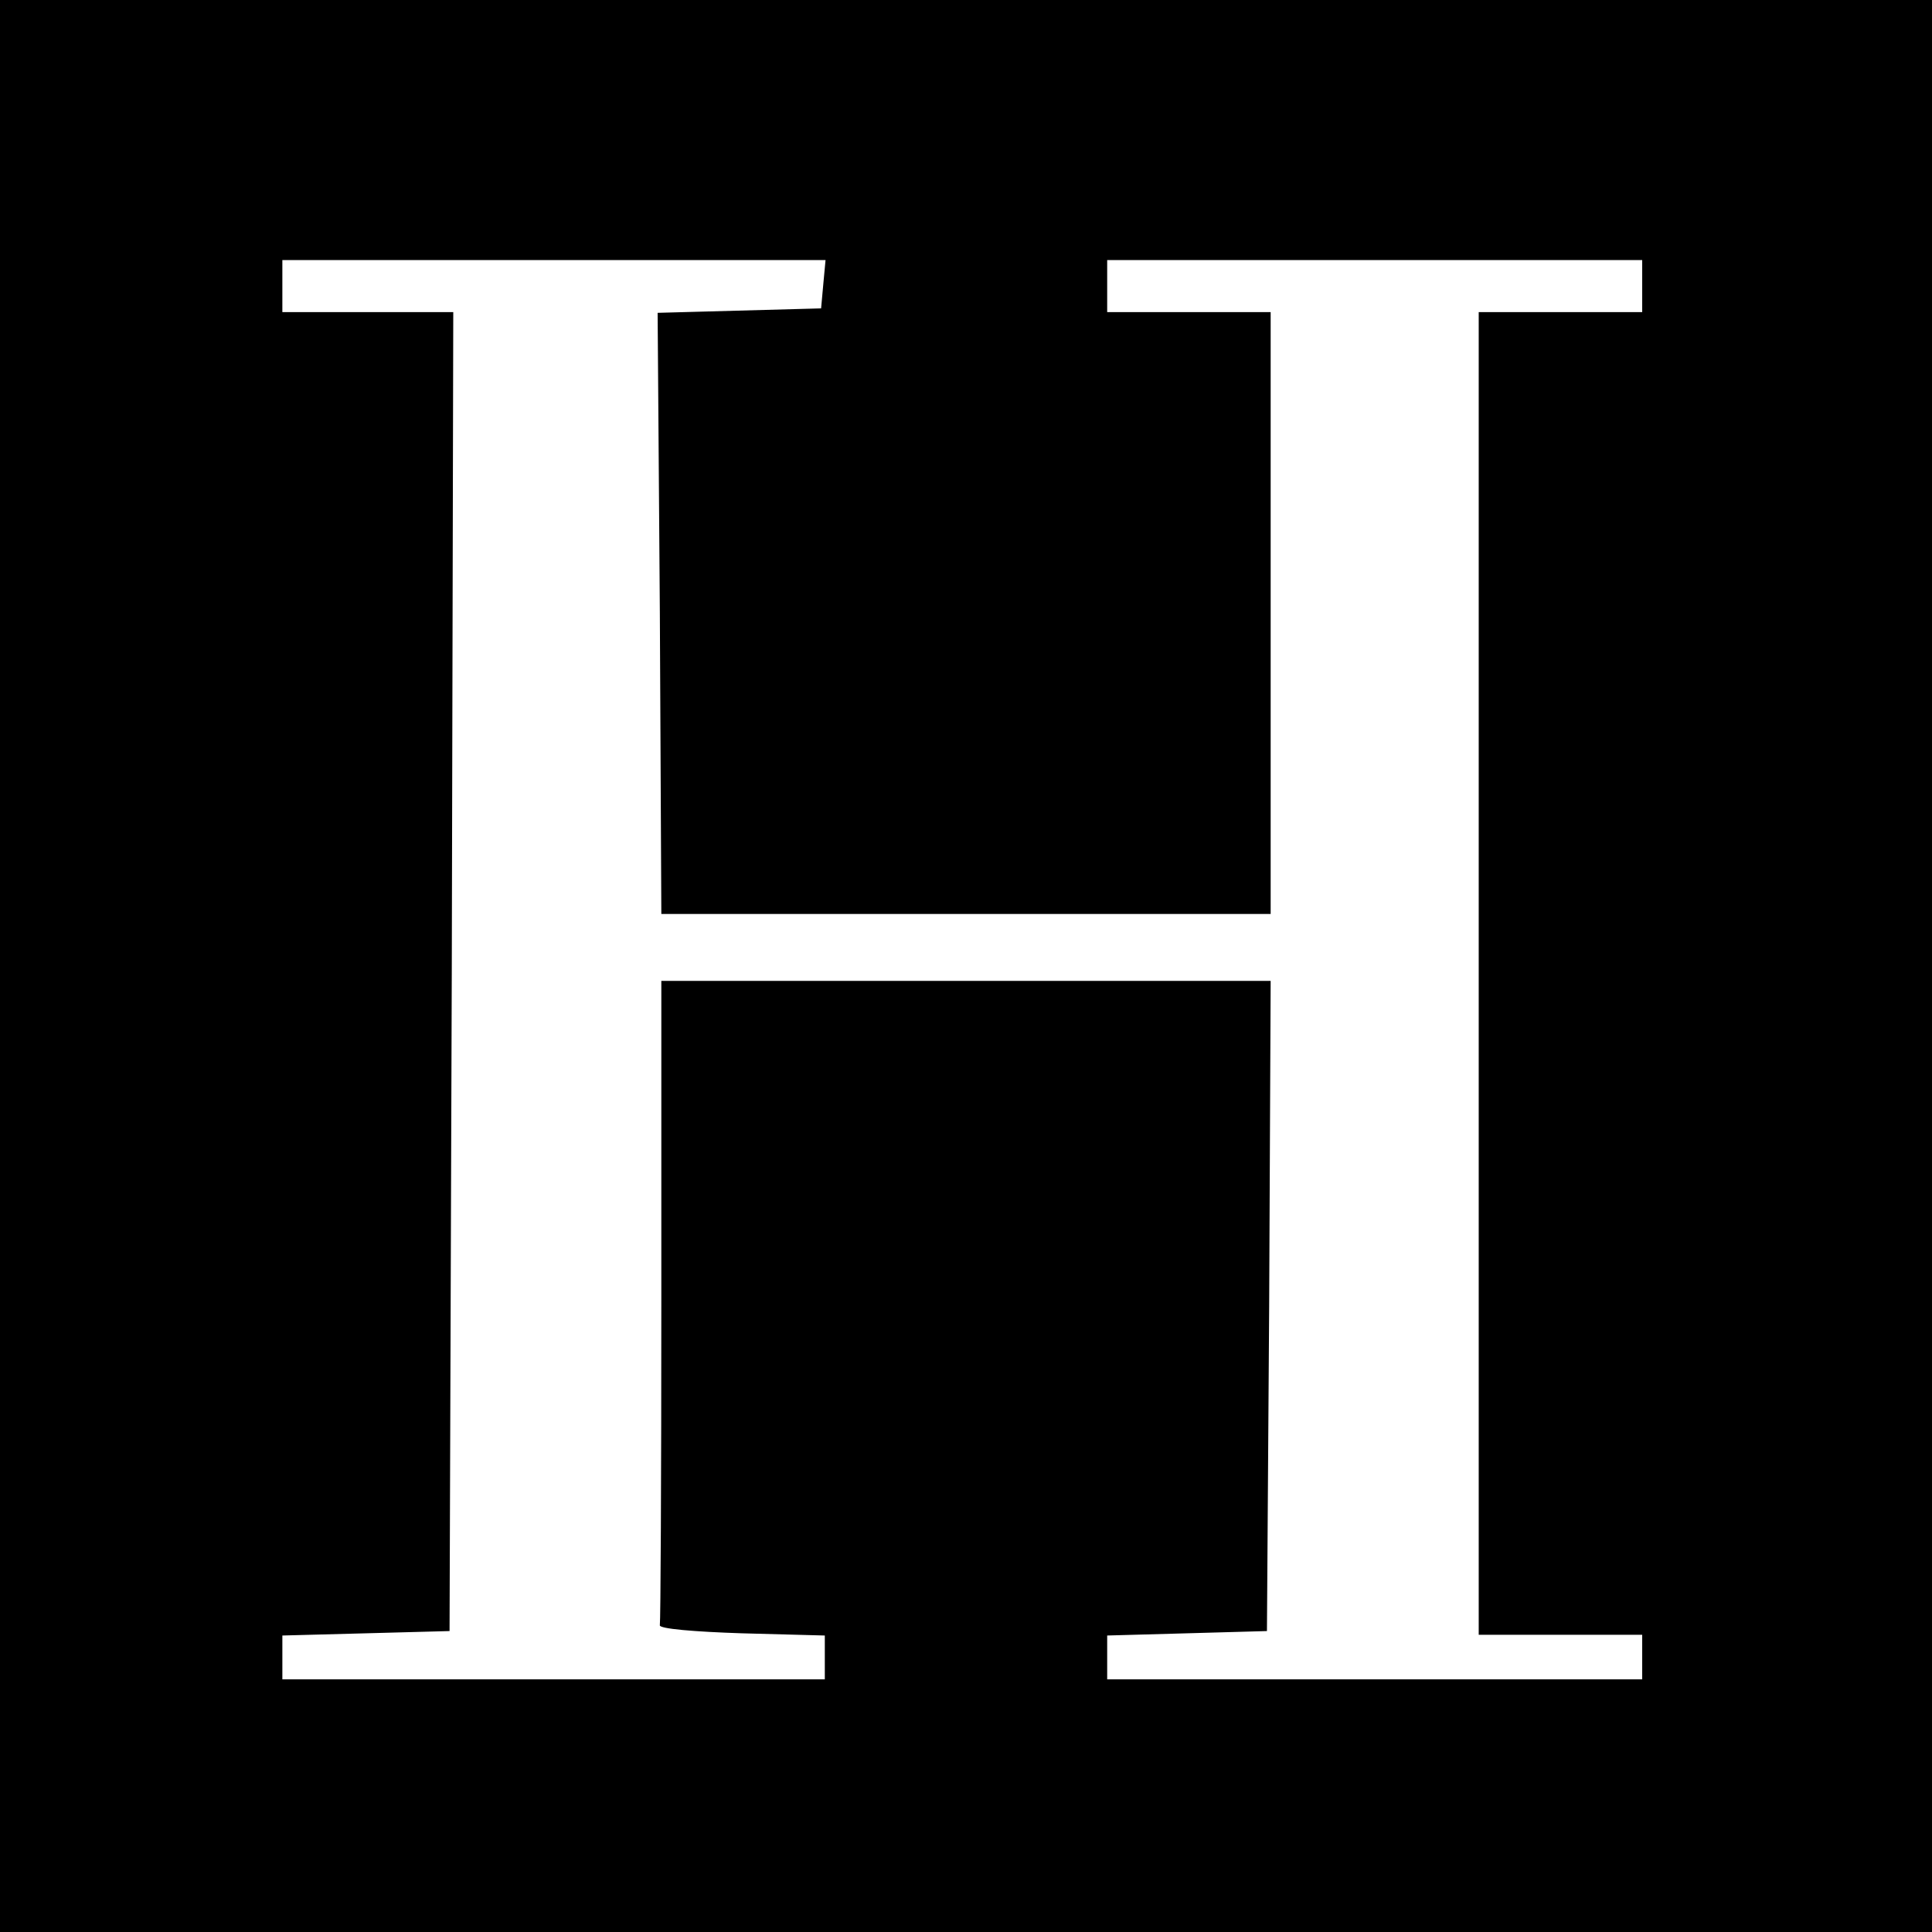 <?xml version="1.0" standalone="no"?>
<!DOCTYPE svg PUBLIC "-//W3C//DTD SVG 20010904//EN"
 "http://www.w3.org/TR/2001/REC-SVG-20010904/DTD/svg10.dtd">
<svg version="1.0" xmlns="http://www.w3.org/2000/svg"
 width="260pt" height="260pt" viewBox="0 0 260 260"
 preserveAspectRatio="xMidYMid meet">
<g transform="translate(0,260) scale(0.1,-0.1)"
fill="#000000" stroke="none">
<path d="M0 1300 l0 -1300 1300 0 1300 0 0 1300 0 1300 -1300 0 -1300 0 0
-1300z m1108 918 l-3 -33 -110 -3 -110 -3 3 -404 2 -405 410 0 410 0 0 405 0
405 -110 0 -110 0 0 35 0 35 360 0 360 0 0 -35 0 -35 -110 0 -110 0 0 -890 0
-890 110 0 110 0 0 -30 0 -30 -360 0 -360 0 0 30 0 29 108 3 107 3 3 438 2
437 -410 0 -410 0 0 -430 c0 -236 -1 -433 -2 -437 -2 -5 48 -9 110 -11 l112
-3 0 -29 0 -30 -365 0 -365 0 0 30 0 29 113 3 112 3 3 888 2 887 -115 0 -115
0 0 35 0 35 366 0 365 0 -3 -32z"/>
</g>
</svg>
